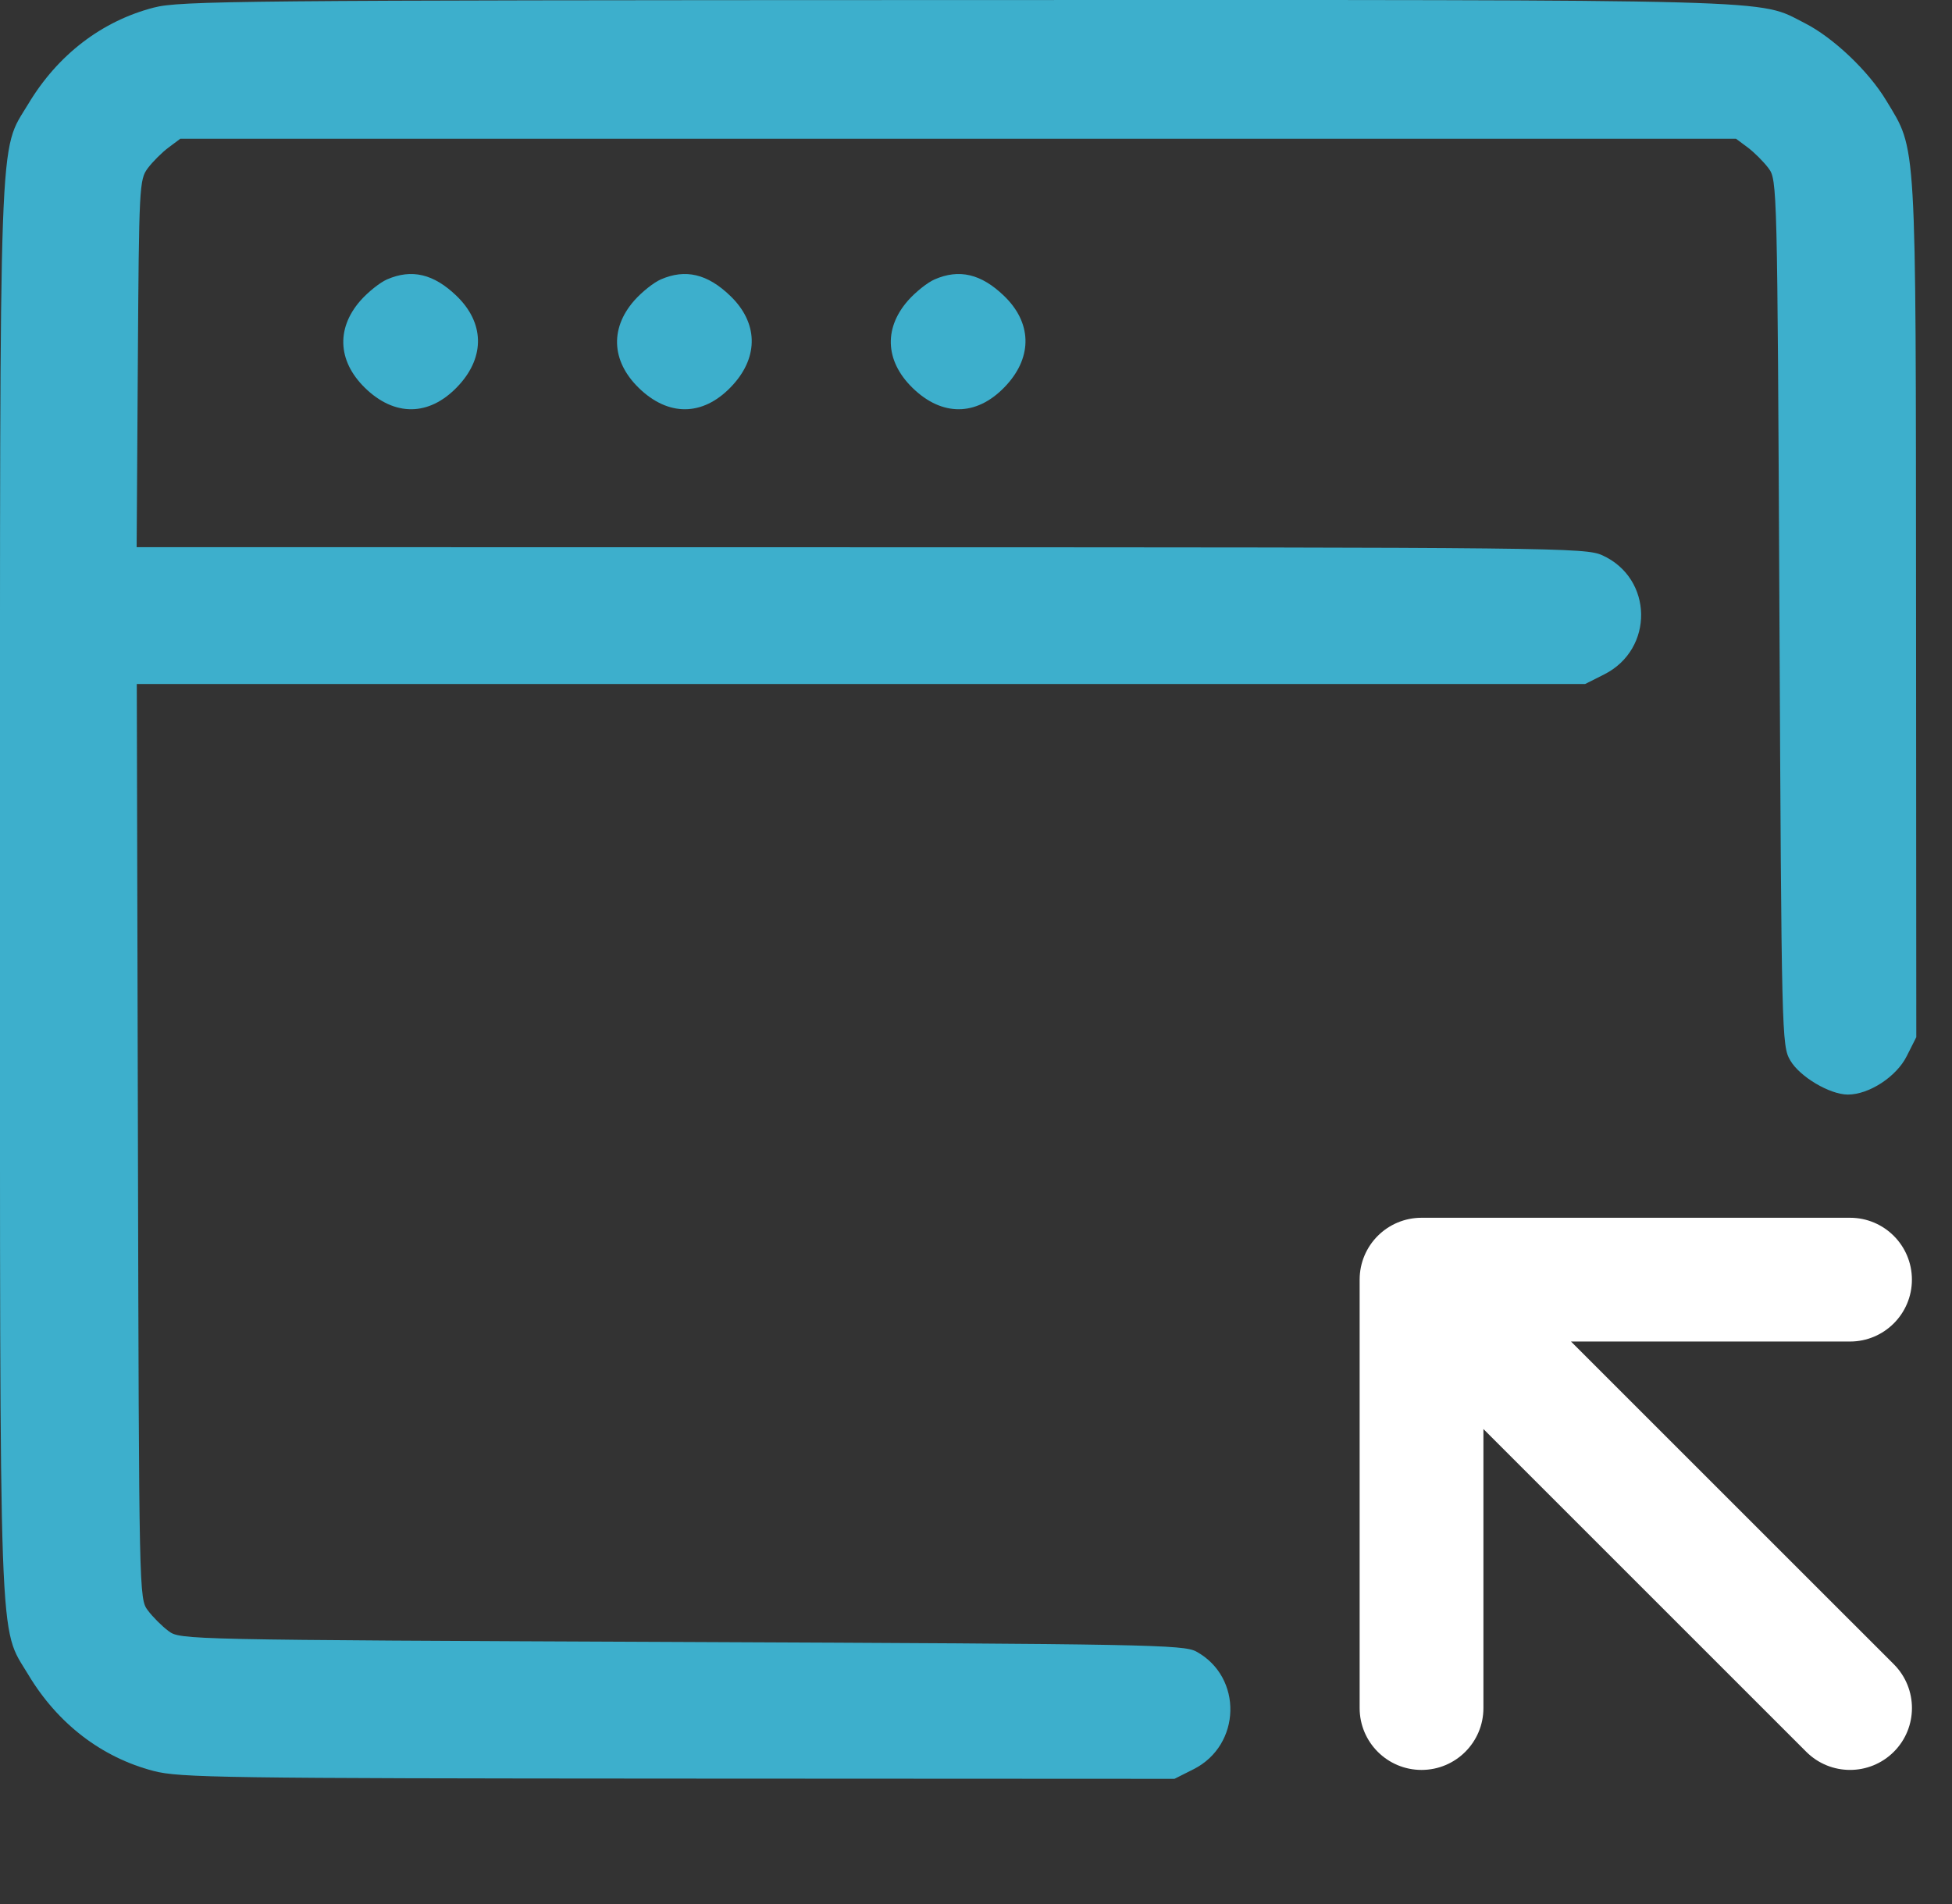 <svg width="41" height="40" viewBox="0 0 41 40" fill="none" xmlns="http://www.w3.org/2000/svg">
<rect x="0" y="0" width="41" height="40" fill="#333333" stroke="none"/>
<path fill-rule="evenodd" clip-rule="evenodd" d="M3.227 0.16C2.134 0.445 1.211 1.154 0.595 2.182C-0.033 3.229 0 2.317 0 18.682C0 35.048 -0.033 34.136 0.595 35.183C1.211 36.211 2.134 36.92 3.227 37.205C3.769 37.347 4.689 37.36 14.244 37.365L24.669 37.37L25.07 37.168C26.074 36.661 26.107 35.232 25.127 34.696C24.863 34.551 24.086 34.537 14.315 34.495C3.857 34.45 3.785 34.449 3.539 34.265C3.402 34.163 3.207 33.968 3.105 33.831C2.921 33.585 2.92 33.521 2.897 23.977L2.873 14.37H18.084H33.294L33.695 14.168C34.747 13.637 34.724 12.151 33.656 11.666C33.301 11.505 32.716 11.499 18.079 11.497L2.87 11.495L2.895 7.638C2.919 3.903 2.926 3.773 3.105 3.533C3.207 3.397 3.402 3.202 3.539 3.1L3.787 2.915H20.125H36.464L36.712 3.1C36.848 3.202 37.043 3.397 37.145 3.533C37.329 3.779 37.331 3.866 37.375 12.872C37.419 21.79 37.424 21.968 37.602 22.276C37.8 22.619 38.433 22.995 38.813 22.995C39.257 22.995 39.831 22.621 40.048 22.19L40.25 21.789L40.245 12.801C40.239 2.78 40.263 3.182 39.619 2.112C39.247 1.493 38.504 0.788 37.904 0.484C36.899 -0.025 37.739 -0.003 20.08 0.001C5.005 0.005 3.776 0.017 3.227 0.16ZM8.129 5.87C7.98 5.935 7.73 6.135 7.572 6.314C7.04 6.92 7.098 7.637 7.726 8.205C8.351 8.769 9.068 8.723 9.648 8.081C10.19 7.481 10.168 6.773 9.589 6.216C9.111 5.754 8.648 5.644 8.129 5.87ZM13.88 5.87C13.73 5.935 13.48 6.135 13.322 6.314C12.79 6.92 12.848 7.637 13.476 8.205C14.101 8.769 14.818 8.723 15.398 8.081C15.94 7.481 15.918 6.773 15.339 6.216C14.861 5.754 14.398 5.644 13.88 5.87ZM19.63 5.87C19.48 5.935 19.23 6.135 19.072 6.314C18.54 6.92 18.598 7.637 19.227 8.205C19.851 8.769 20.568 8.723 21.148 8.081C21.69 7.481 21.668 6.773 21.089 6.216C20.611 5.754 20.148 5.644 19.63 5.87Z" fill="#3DAFCC"/>
<path d="M28.708 26.883L28.708 35.883C28.708 36.518 29.223 37.033 29.858 37.033C30.494 37.033 31.008 36.518 31.008 35.883L31.008 29.659L38.045 36.696C38.494 37.145 39.222 37.145 39.672 36.696C40.121 36.247 40.121 35.519 39.672 35.069L32.635 28.033L38.858 28.033C39.493 28.033 40.008 27.518 40.008 26.883C40.008 26.247 39.493 25.733 38.858 25.733L29.858 25.733C29.223 25.733 28.708 26.247 28.708 26.883Z" fill="white" stroke="white" stroke-width="0.3"/>
</svg>
